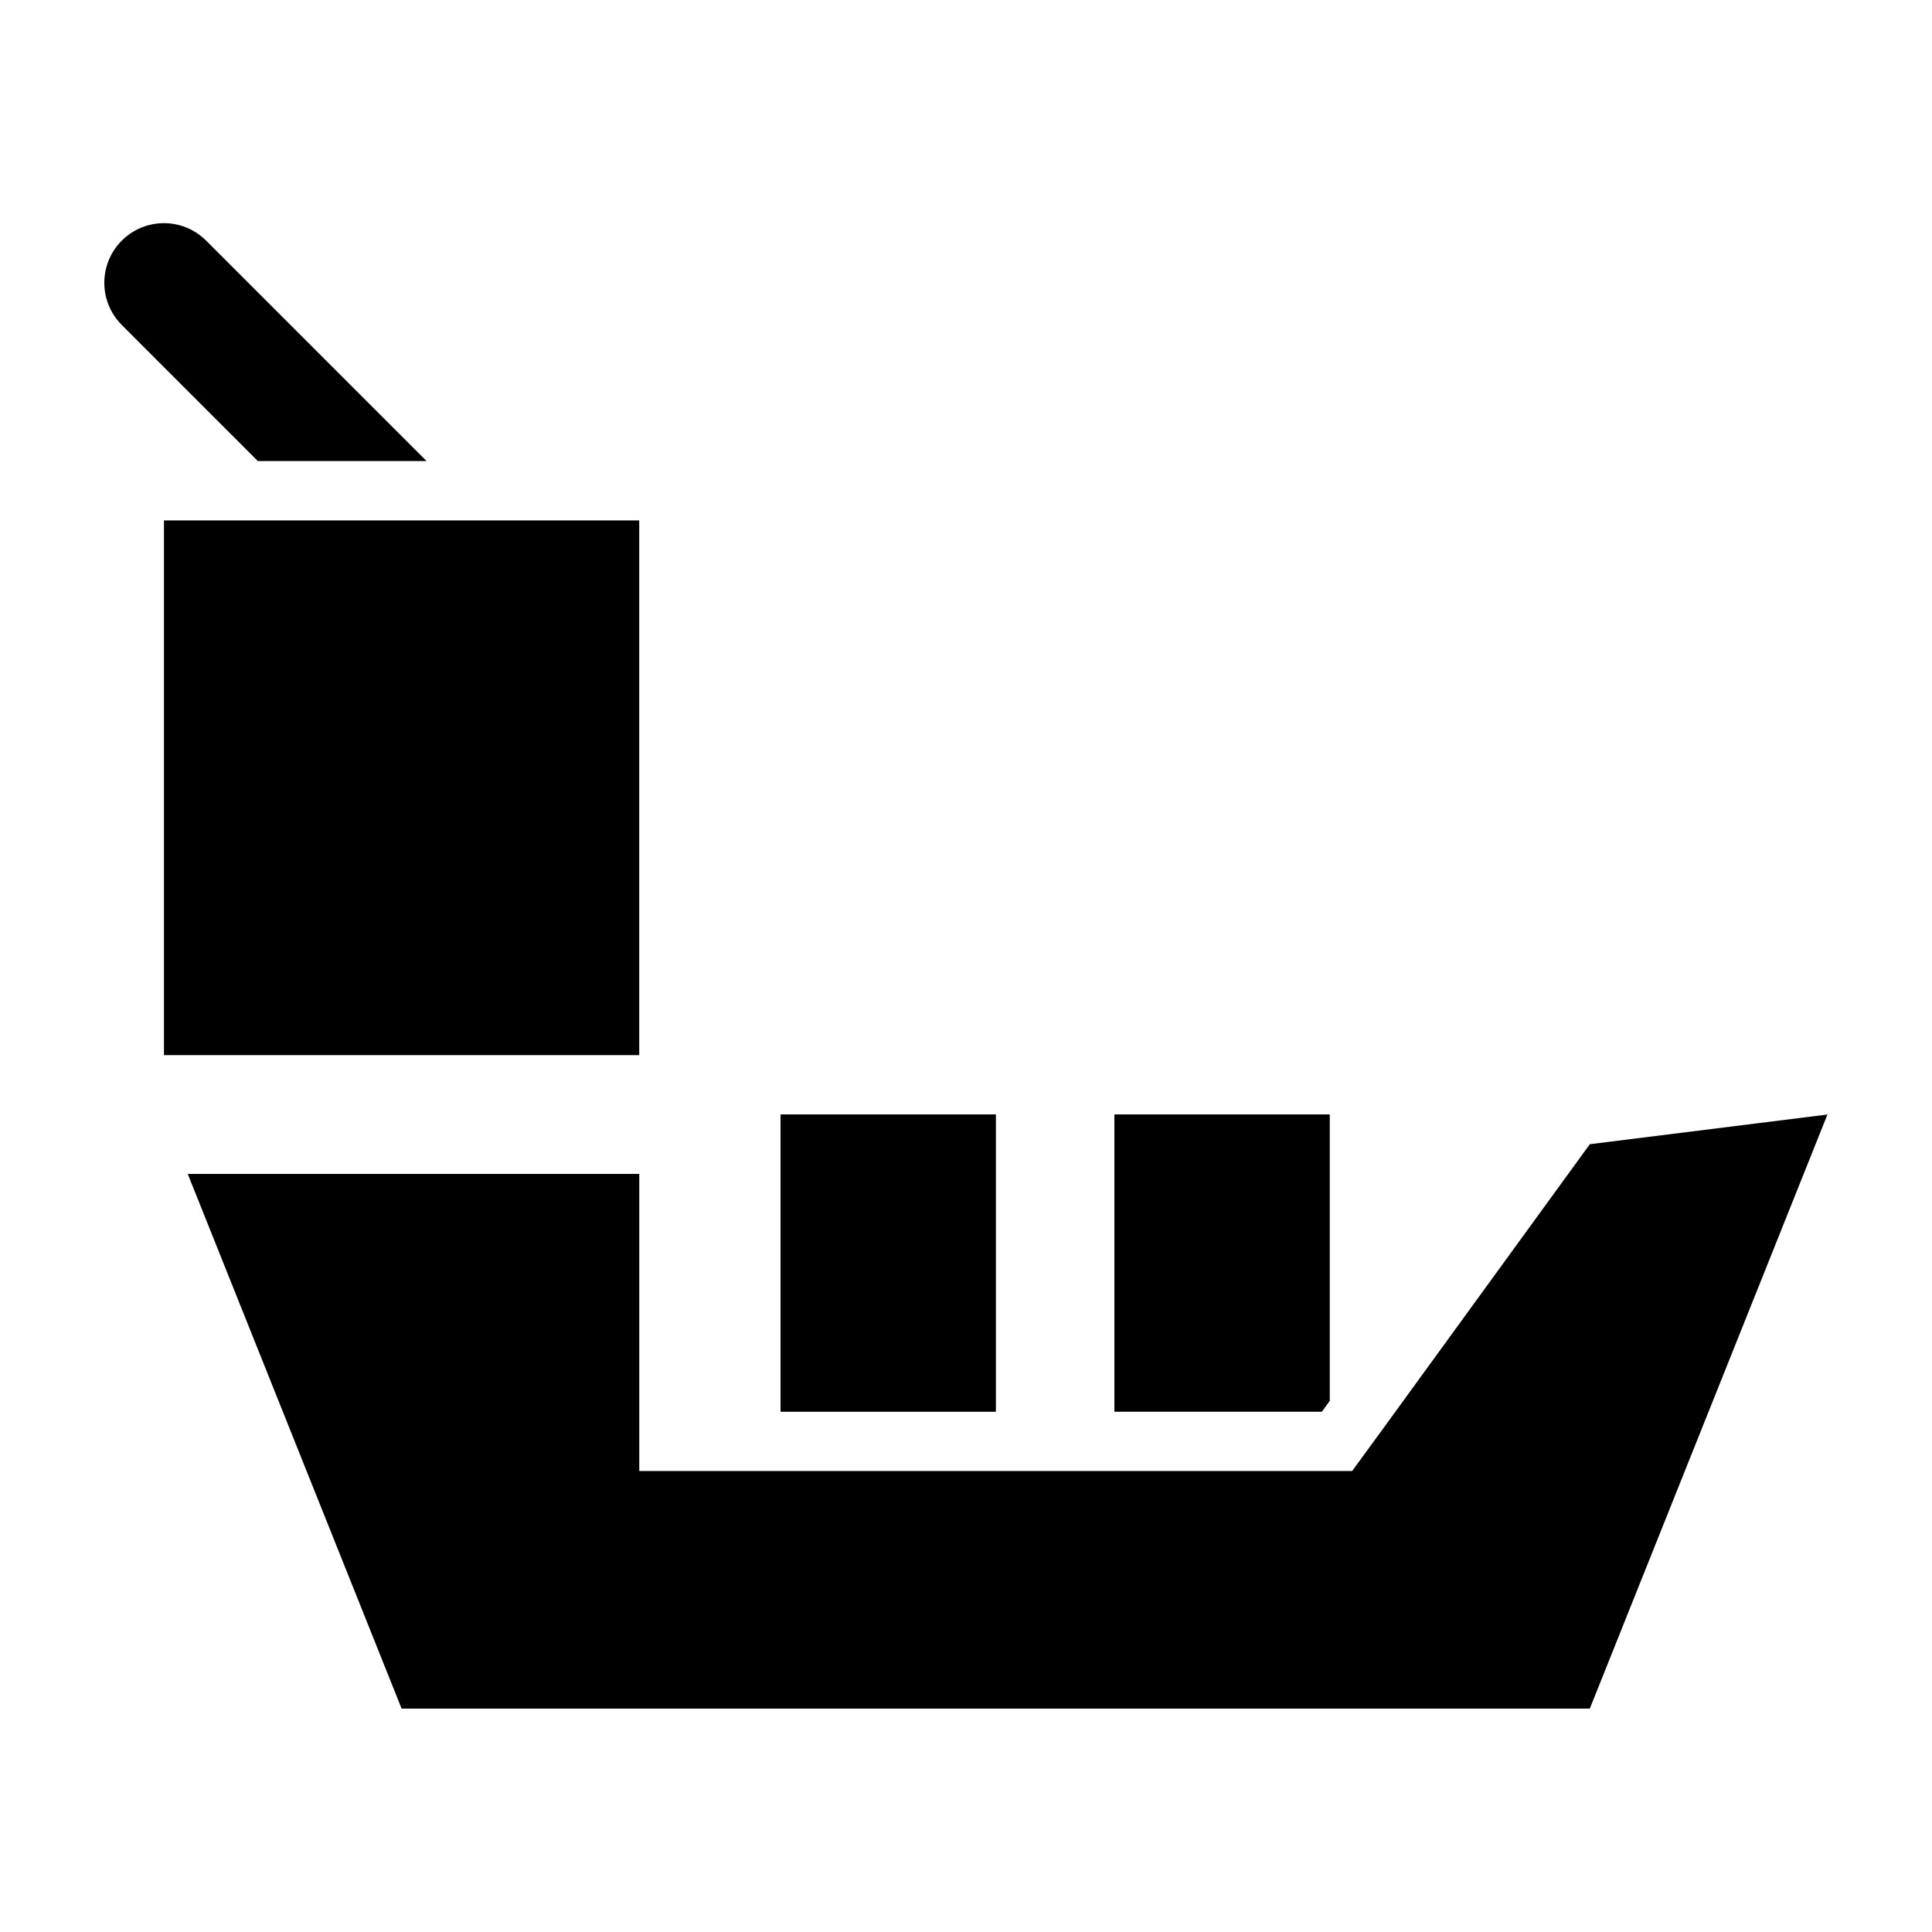 <?xml version="1.0" encoding="UTF-8"?>
<!-- Uploaded to: ICON Repo, www.iconrepo.com, Generator: ICON Repo Mixer Tools -->
<svg fill="#000000" width="800px" height="800px" version="1.1" viewBox="144 144 512 512" xmlns="http://www.w3.org/2000/svg">
 <g>
  <path d="m628.29 439.36-62.977 157.44h-314.88l-56.68-141.7h119.66v78.723h188.93l9.762-13.383 53.215-73.211z"/>
  <path d="m350.88 439.36h56.992v78.719h-56.992z"/>
  <path d="m496.35 439.36v75.887l-2.047 2.832h-54.945v-78.719z"/>
  <path d="m350.88 439.36h56.992v78.719h-56.992z"/>
  <path d="m496.35 439.36v75.887l-2.047 2.832h-54.945v-78.719z"/>
  <path d="m187.45 281.92h125.95v141.7h-125.95z"/>
  <path d="m257.04 266.18h-44.715l-36.051-36.055c-3.996-3.996-5.555-9.816-4.094-15.27 1.461-5.457 5.723-9.719 11.18-11.18 5.453-1.461 11.273 0.098 15.27 4.094z"/>
 </g>
</svg>
